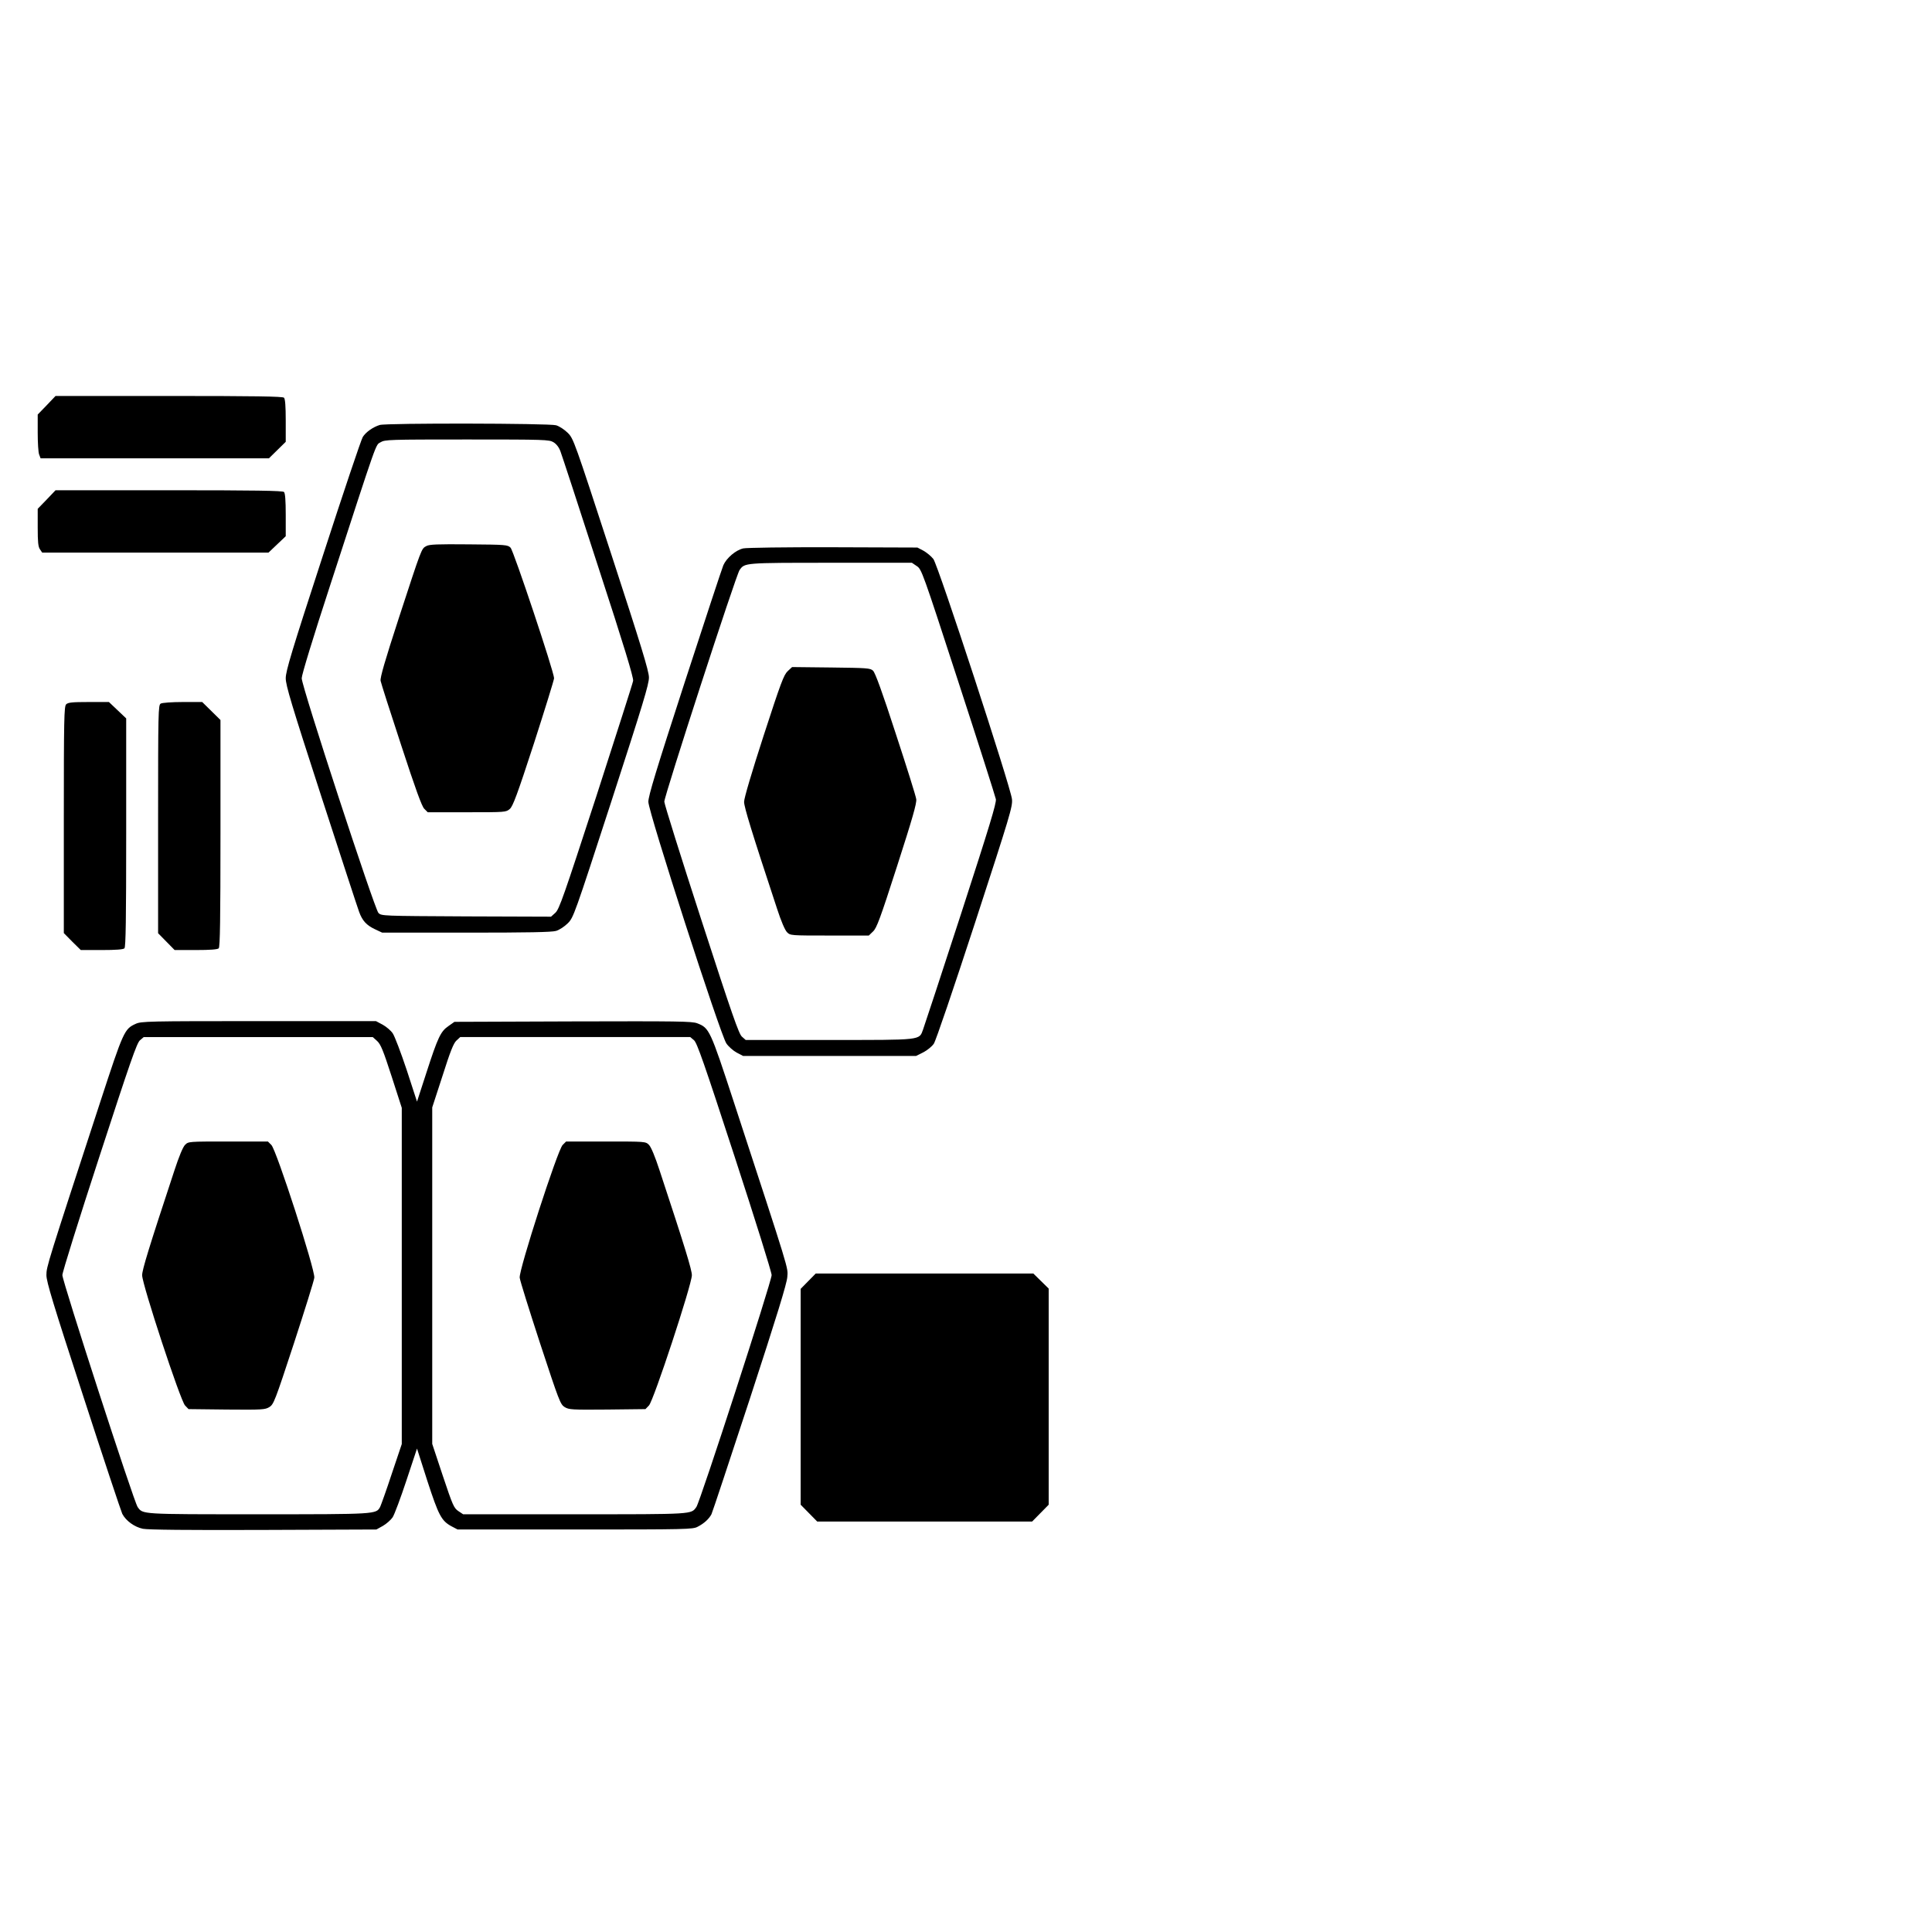 <?xml version="1.0" encoding="UTF-8" standalone="yes"?>
<svg version="1.0" xmlns="http://www.w3.org/2000/svg" width="100mm" height="100mm" viewBox="0 0 1332 828" preserveAspectRatio="xMidYMid meet">
  <g transform="translate(0,828) scale(0.1,-0.1)" fill="#000000" stroke="none">
    <path d="M322 8006 l-62 -64 0 -125 c0 -69 4 -137 10 -151 l10 -26 787 0 787
0 58 57 58 57 0 146 c0 100 -4 150 -12 158 -9 9 -199 12 -793 12 l-782 0 -61
-64z"/>
    <path d="M2618 7870 c-46 -14 -96 -49 -117 -83 -11 -18 -135 -386 -275 -818
-216 -662 -256 -796 -256 -845 0 -49 39 -179 245 -814 135 -415 252 -774 261
-797 22 -61 51 -92 108 -119 l51 -24 579 0 c429 0 589 3 620 12 23 7 58 30 81
53 39 39 45 56 300 840 217 669 260 809 259 855 0 43 -55 222 -260 850 -254
779 -260 796 -299 835 -23 23 -58 46 -81 53 -48 14 -1170 16 -1216 2z m1198
-119 c20 -12 38 -35 48 -63 9 -23 127 -383 261 -798 177 -542 244 -763 240
-784 -2 -15 -118 -375 -255 -800 -223 -684 -254 -774 -281 -799 l-30 -27 -584
2 c-583 3 -585 3 -606 24 -27 28 -529 1560 -529 1618 0 23 77 276 196 640 334
1027 312 965 348 987 30 18 57 19 596 19 539 0 566 -1 596 -19z"/>
    <path d="M2939 7035 c-34 -18 -31 -12 -189 -495 -97 -298 -130 -412 -126 -434
3 -16 67 -216 142 -444 99 -303 142 -421 159 -438 l24 -24 270 0 c265 0 270 0
296 23 21 18 51 98 166 451 76 236 139 439 139 450 0 43 -279 879 -300 900
-20 20 -32 21 -288 23 -218 2 -272 0 -293 -12z"/>
    <path d="M322 7356 l-62 -64 0 -129 c0 -100 3 -133 16 -151 l15 -22 780 0 780
0 60 57 59 56 0 147 c0 100 -4 150 -12 158 -9 9 -199 12 -793 12 l-782 0 -61
-64z"/>
    <path d="M5124 7019 c-52 -12 -115 -66 -137 -116 -9 -21 -129 -385 -267 -809
-196 -604 -250 -781 -250 -822 0 -69 496 -1605 538 -1666 15 -22 47 -50 71
-63 l44 -23 597 0 596 0 50 25 c27 14 59 40 72 59 14 20 137 383 284 833 243
746 260 802 255 853 -8 82 -509 1613 -542 1656 -15 19 -45 44 -68 57 l-42 22
-580 2 c-336 1 -597 -3 -621 -8z m1197 -122 c33 -22 39 -38 286 -797 139 -426
255 -791 259 -810 4 -28 -43 -183 -240 -790 -135 -415 -253 -774 -262 -798
-28 -75 -1 -72 -648 -72 l-575 0 -26 23 c-21 18 -68 152 -280 806 -140 431
-255 798 -255 814 0 40 495 1565 519 1597 36 50 29 50 627 50 l561 0 34 -23z"/>
    <path d="M5431 6173 c-27 -25 -47 -78 -166 -444 -82 -253 -135 -432 -135 -457
0 -36 52 -206 227 -736 28 -87 55 -149 69 -163 23 -23 24 -23 293 -23 l271 0
29 28 c25 23 49 87 166 451 105 326 136 433 132 461 -2 19 -66 223 -141 451
-94 290 -142 421 -157 435 -19 18 -41 19 -289 22 l-269 3 -30 -28z"/>
    <path d="M456 5944 c-14 -14 -16 -100 -16 -796 l0 -781 58 -59 59 -58 144 0
c100 0 149 4 157 12 9 9 12 200 12 798 l0 787 -59 56 -60 57 -140 0 c-114 0
-142 -3 -155 -16z"/>
    <path d="M1108 5949 c-17 -9 -18 -58 -18 -797 l0 -786 57 -58 57 -58 146 0
c100 0 150 4 158 12 9 9 12 199 12 793 l0 781 -63 62 -63 62 -134 0 c-74 0
-143 -5 -152 -11z"/>
    <path d="M935 3741 c-77 -35 -84 -49 -244 -539 -365 -1117 -371 -1135 -371
-1193 0 -46 46 -197 254 -835 139 -429 261 -794 269 -811 25 -48 84 -91 142
-103 35 -7 307 -10 831 -8 l779 3 45 25 c24 14 54 40 67 59 12 18 55 133 95
254 l73 220 71 -222 c78 -239 97 -276 167 -314 l42 -22 810 0 c772 0 812 1
845 19 45 23 78 54 95 86 7 14 126 374 266 800 185 567 254 791 257 836 5 68
22 12 -369 1207 -163 498 -169 510 -252 542 -37 14 -131 15 -858 13 l-816 -3
-41 -29 c-54 -37 -73 -77 -152 -321 l-65 -200 -71 218 c-40 120 -83 233 -96
252 -12 19 -44 46 -69 60 l-47 25 -808 0 c-763 0 -811 -1 -849 -19z m1665
-118 c25 -23 42 -65 100 -244 l70 -217 0 -1159 0 -1159 -69 -205 c-37 -113
-74 -215 -80 -228 -28 -51 -22 -51 -843 -51 -814 0 -792 -1 -829 50 -26 36
-519 1556 -519 1599 0 20 115 387 255 816 213 654 258 784 280 803 l26 22 789
0 790 0 30 -27z m2185 5 c21 -19 68 -153 280 -803 140 -429 255 -796 255 -816
0 -43 -493 -1564 -519 -1599 -37 -51 -14 -50 -837 -50 l-771 0 -33 22 c-31 21
-39 40 -107 243 l-73 220 0 1160 0 1160 71 218 c53 167 76 225 96 243 l26 24
793 0 793 0 26 -22z"/>
    <path d="M1276 2907 c-15 -15 -42 -80 -74 -178 -177 -536 -222 -684 -222 -721
0 -63 264 -866 296 -898 l24 -25 263 -3 c246 -2 264 -1 294 17 30 19 38 39
169 438 75 230 139 434 141 454 7 51 -261 880 -296 915 l-24 24 -274 0 c-273
0 -274 0 -297 -23z"/>
    <path d="M3879 2906 c-35 -35 -303 -864 -296 -915 2 -20 66 -224 141 -454 131
-398 139 -419 169 -438 30 -18 48 -19 294 -17 l263 3 24 25 c32 32 296 835
296 898 0 37 -45 185 -222 721 -32 98 -59 163 -74 178 -23 23 -24 23 -297 23
l-274 0 -24 -24z"/>
    <path d="M5572 1967 l-52 -53 0 -744 0 -744 57 -58 57 -58 741 0 741 0 57 58
57 58 0 745 0 745 -53 52 -53 52 -750 0 -750 0 -52 -53z"/>
  </g>
</svg>